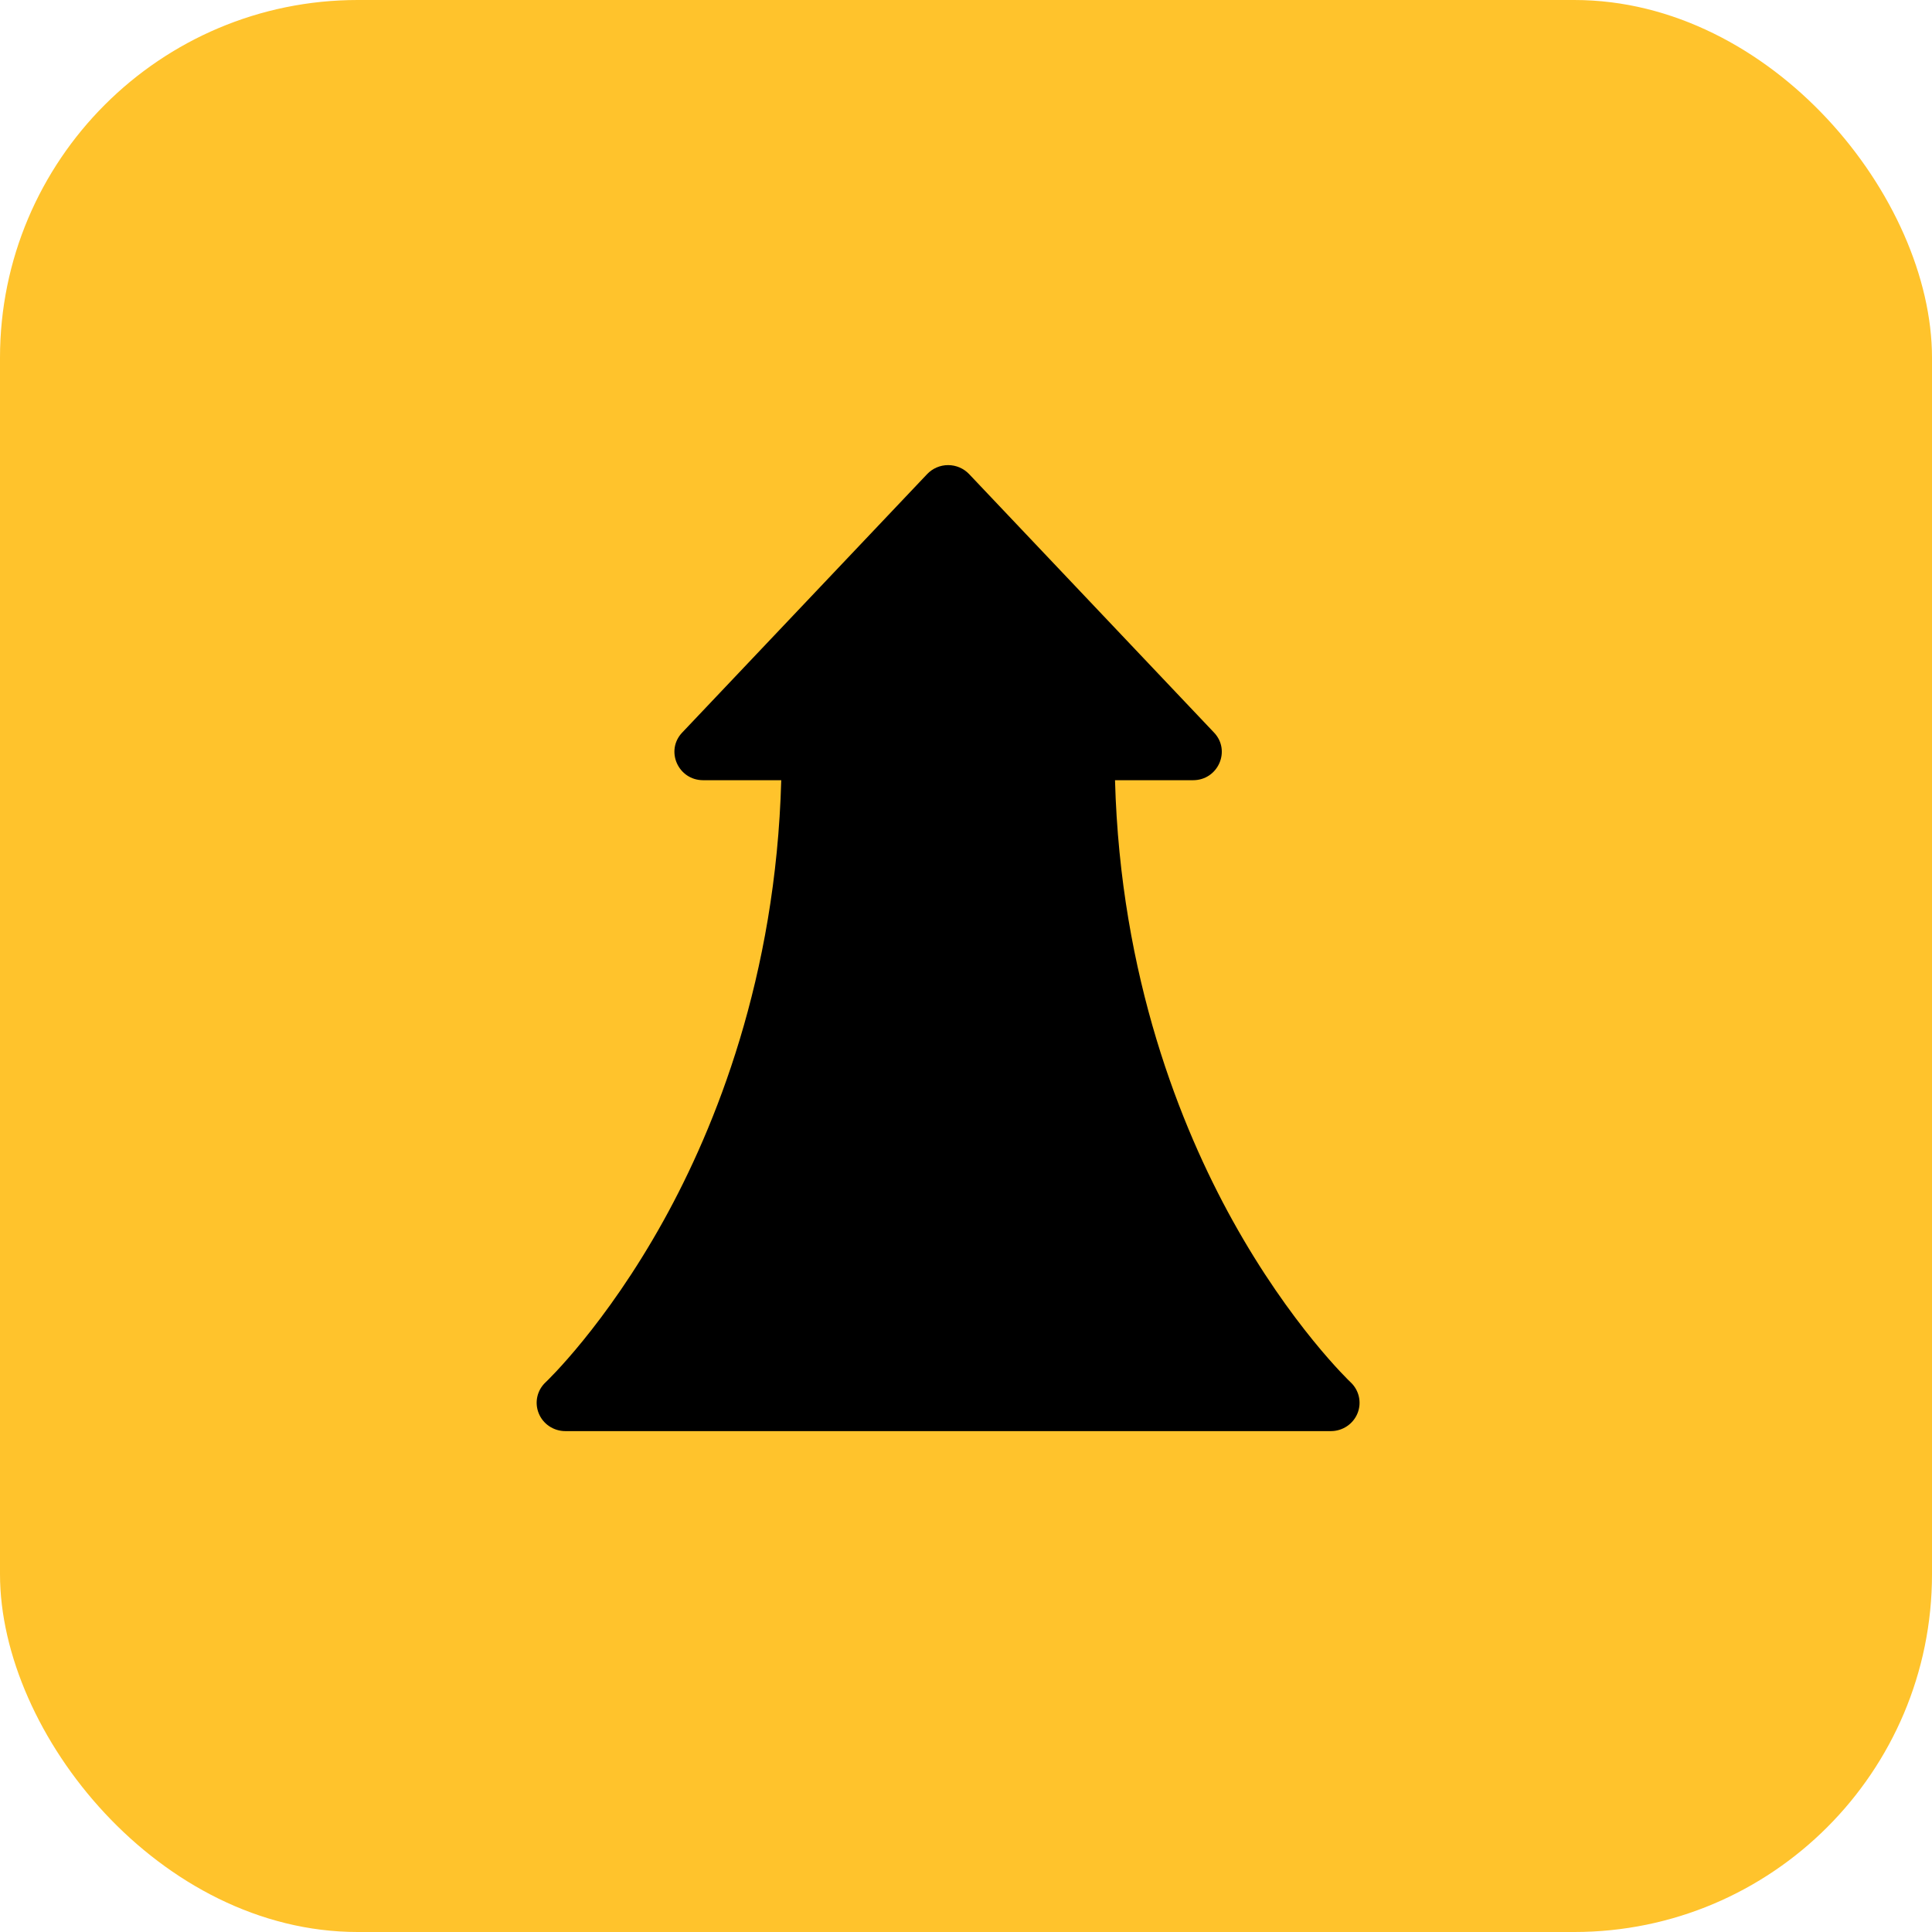 <svg xmlns="http://www.w3.org/2000/svg" width="54" height="54" viewBox="0 0 54 54" fill="none"><rect width="54" height="54" rx="10" fill="#FFC32C"></rect><path d="M37.75 38.635C37.734 38.62 36.077 37.05 34.445 34.102C33.011 31.512 31.315 27.319 31.165 21.807H33.347C34.047 21.807 34.411 20.98 33.933 20.476L27.087 13.251C26.935 13.091 26.723 13 26.5 13C26.278 13 26.066 13.091 25.914 13.251L19.067 20.476C18.589 20.98 18.953 21.807 19.654 21.807H21.836C21.686 27.319 19.989 31.512 18.555 34.102C16.923 37.05 15.267 38.62 15.251 38.634C15.012 38.857 14.935 39.2 15.057 39.501C15.178 39.803 15.474 40 15.802 40H21.02H31.98H37.198C37.526 40 37.821 39.803 37.943 39.502C38.065 39.202 37.988 38.858 37.75 38.635Z" fill="black"></path></svg>